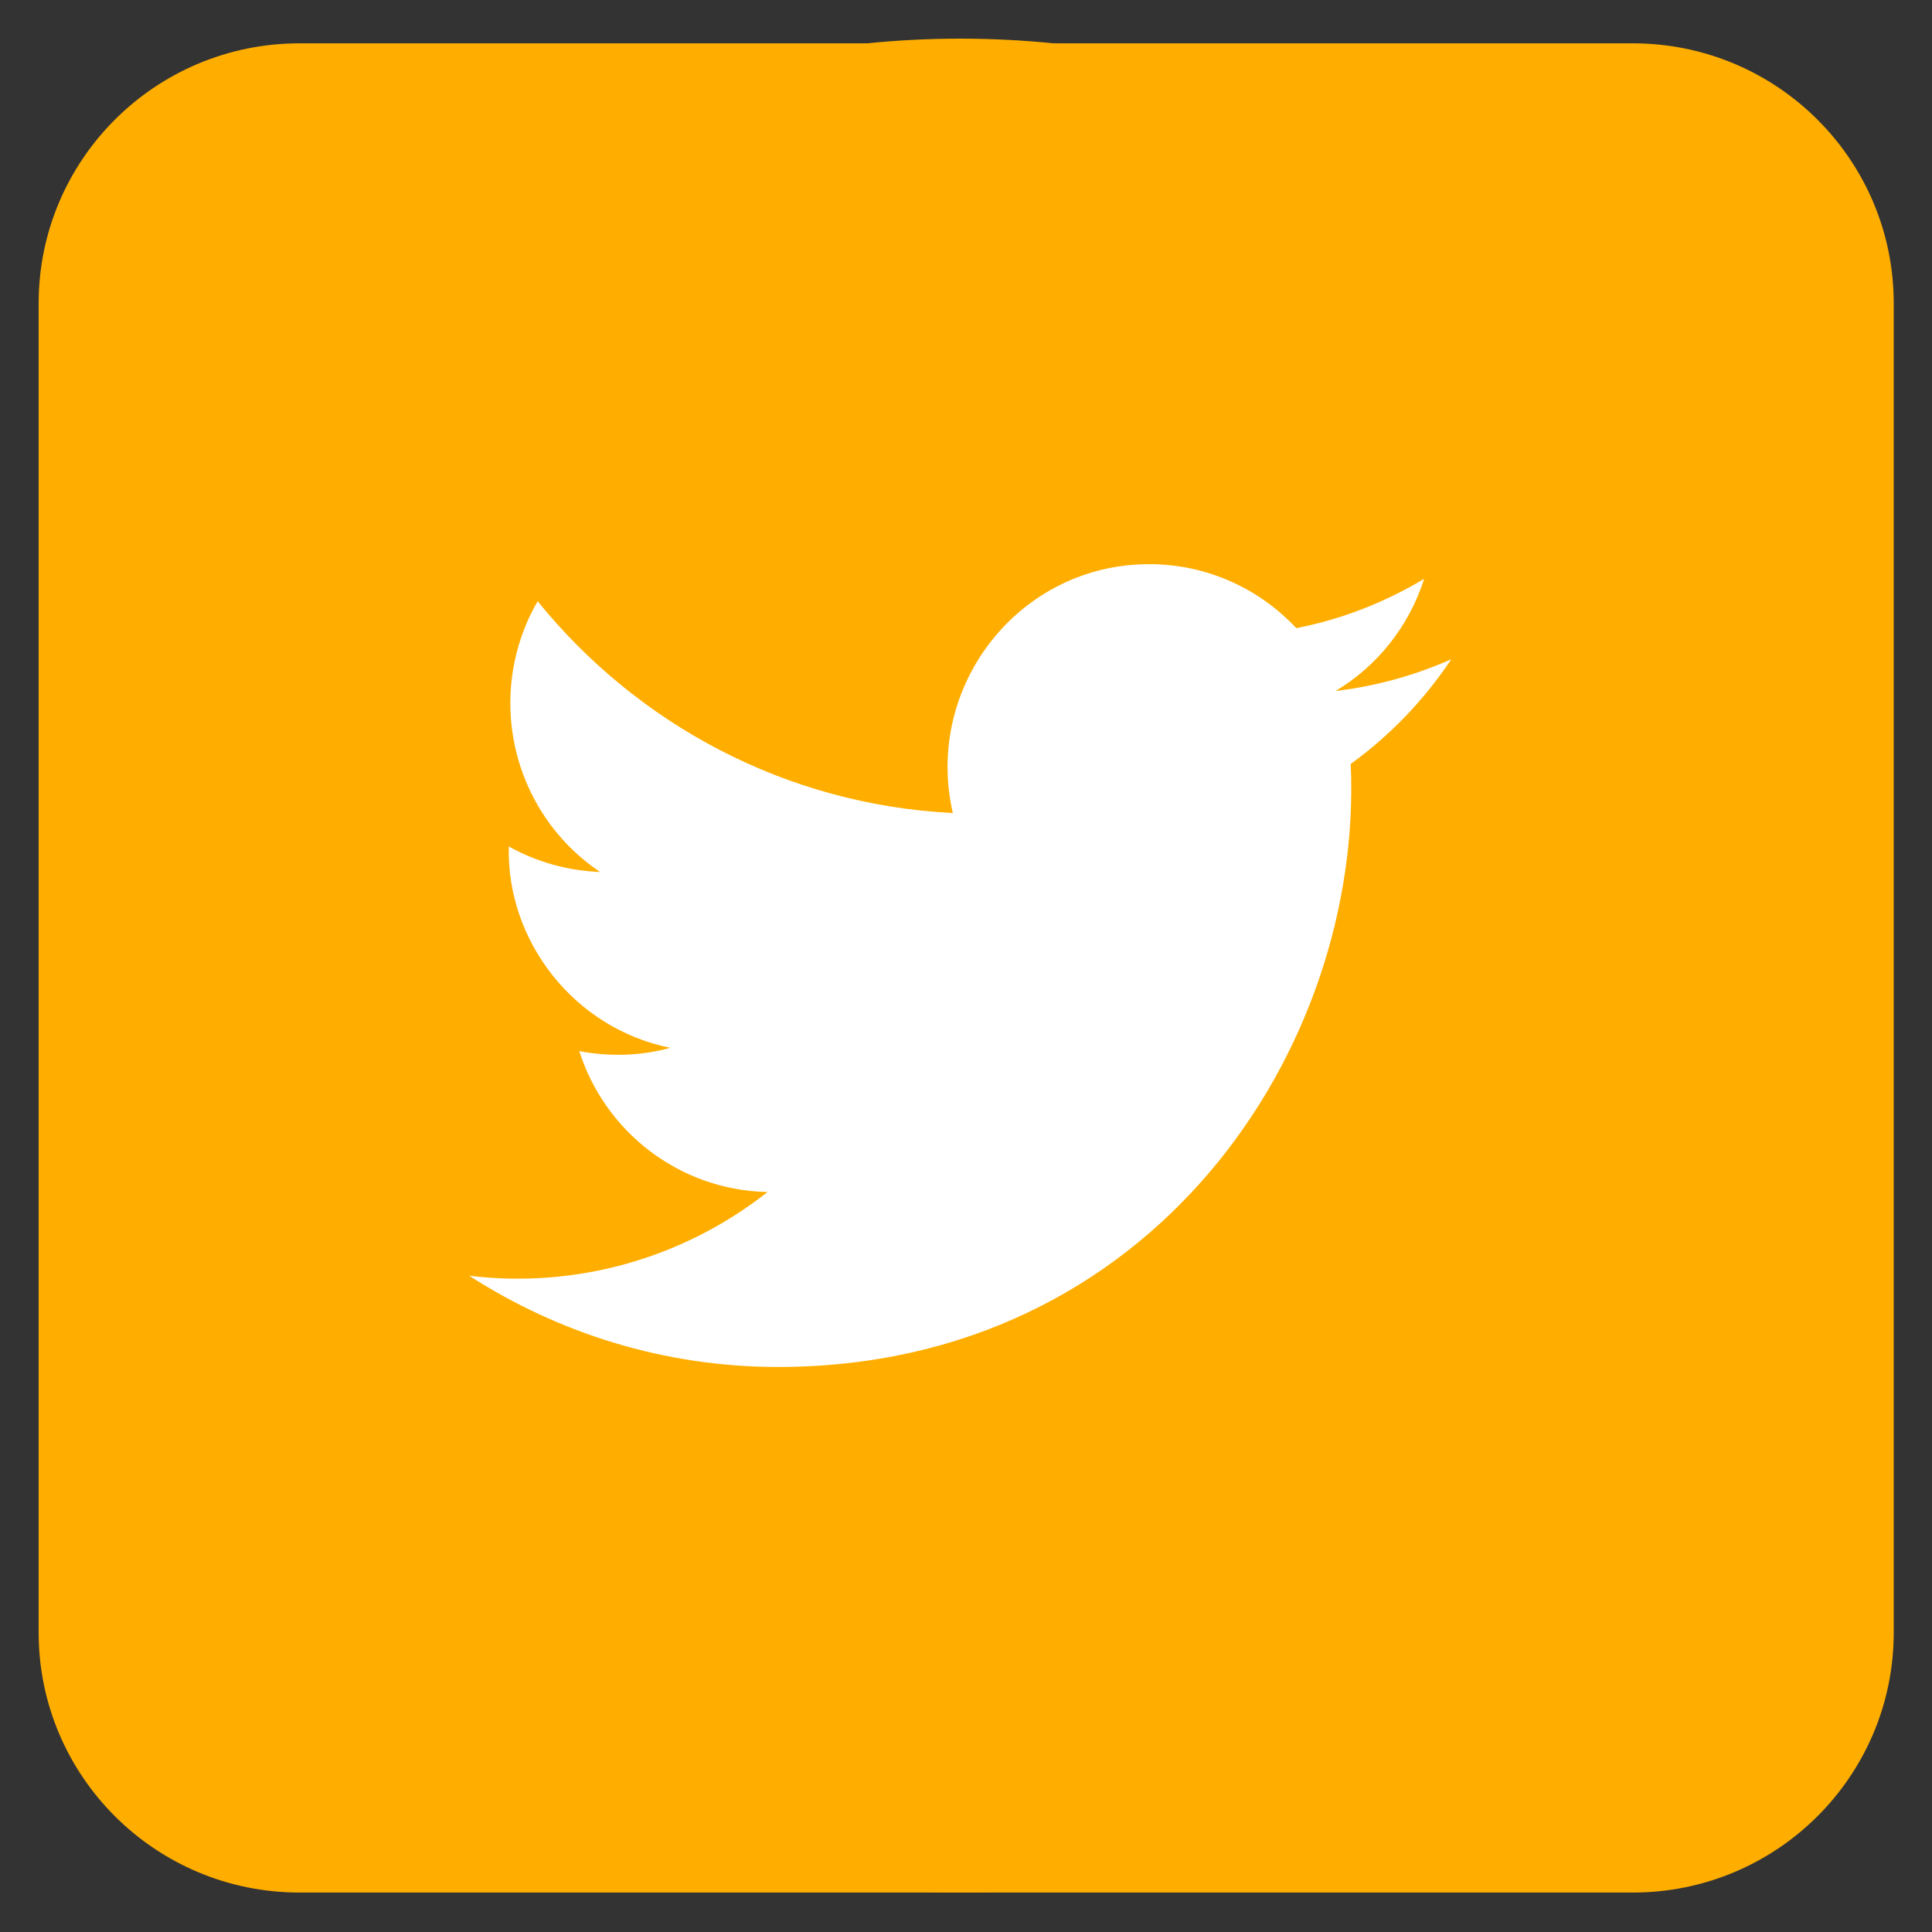 <?xml version="1.0" encoding="UTF-8"?>
<svg viewBox="0 0 141.732 141.732" height="141.732pt" xmlns:xlink="http://www.w3.org/1999/xlink" xmlns="http://www.w3.org/2000/svg" width="141.732pt" xmlns:inkscape="http://www.inkscape.org/namespaces/inkscape" version="1.1">
 <rect x="0" y="0" width="141.732" height="141.732" fill="#333333" stroke="none"/>
 <defs>
  <clipPath id="Clip0">
   <path d="M0 0 L215.673 0 L215.673 216.221 L0 216.221 L0 0 Z"/>
  </clipPath>
  <clipPath id="Clip1">
   <path d="M0 0 L215.673 0 L215.673 215.673 L0 215.673 L0 0 Z"/>
  </clipPath>
 </defs>
 <g inkscape:groupmode="layer" id="Hintergrund" inkscape:label="Hintergrund">
  <g clip-path="url(#Clip0)" clip-rule="evenodd" transform="translate(2.835, 2.835) scale(0.631, 0.629)" id="g917" style="fill:none; stroke:none">
   <g clip-path="url(#Clip1)" clip-rule="evenodd" transform="translate(0, 0.547) scale(1, 1)" id="g5589" style="fill:none; stroke:none">
    <path transform="translate(0, 0)" id=" rect5573" style="fill:#ffae00; fill-rule:evenodd;stroke:none;" d="M0 30.329 C0 13.579 13.579 0 30.329 0 L185.344 0 C202.095 0 215.673 13.579 215.673 30.329 L215.673 185.344 C215.673 202.095 202.095 215.673 185.344 215.673 L30.329 215.673 C13.579 215.673 0 202.095 0 185.344 L0 30.329 Z"/>
    <path transform="translate(38.926, 24.379)" id=" rect5585" style="fill:#ffffff; fill-rule:evenodd;stroke:none;" d="M0 30.329 C0 13.579 13.579 0 30.329 0 L108.693 0 C125.443 0 139.022 13.579 139.022 30.329 L139.022 136.498 C139.022 153.248 125.443 166.827 108.693 166.827 L30.329 166.827 C13.579 166.827 0 153.248 0 136.498 L0 30.329 Z"/>
   </g>
   <path transform="translate(1.35668e-05, 0)" id=" path1313" style="fill:#ffae00; fill-rule:nonzero;stroke:none;" d="M31.395 31.677 C11.999 51.212 0 78.247 0 108.107 L0 108.107 C0 167.798 47.988 216.221 107.148 216.221 L107.148 216.221 C136.742 216.221 163.536 204.111 182.935 184.54 L182.935 184.54 C202.296 164.973 214.292 137.935 214.292 108.107 L214.292 108.107 C214.292 78.247 202.296 51.212 182.935 31.677 L182.935 31.677 C163.536 12.107 136.742 0 107.148 0 L107.148 0 C77.55 0 50.791 12.107 31.395 31.677 M129.1 61.291 C135.845 61.291 141.925 64.152 146.216 68.755 L146.216 68.755 C151.54 67.712 156.551 65.724 161.081 63.002 L161.081 63.002 C159.316 68.549 155.622 73.188 150.778 76.084 L150.778 76.084 C155.516 75.525 160.043 74.235 164.231 72.386 L164.231 72.386 C161.081 77.128 157.105 81.282 152.54 84.592 L152.54 84.592 C154.03 117.844 129.446 154.922 85.954 154.922 L85.954 154.922 C72.744 154.922 60.438 150.982 50.064 144.284 L50.064 144.284 C62.476 145.784 74.888 142.296 84.743 134.518 L84.743 134.518 C74.474 134.308 65.83 127.467 62.857 118.086 L62.857 118.086 C66.522 118.781 70.152 118.61 73.436 117.702 L73.436 117.702 C62.165 115.4 54.386 105.178 54.661 94.222 L54.661 94.222 C57.808 95.972 61.402 97.048 65.276 97.19 L65.276 97.19 C54.834 90.143 51.861 76.259 58.016 65.617 L58.016 65.617 C69.563 79.921 86.819 89.338 106.282 90.318 L106.282 90.318 C102.893 75.525 113.991 61.291 129.1 61.291 "/>
  </g>
 </g>
</svg>
